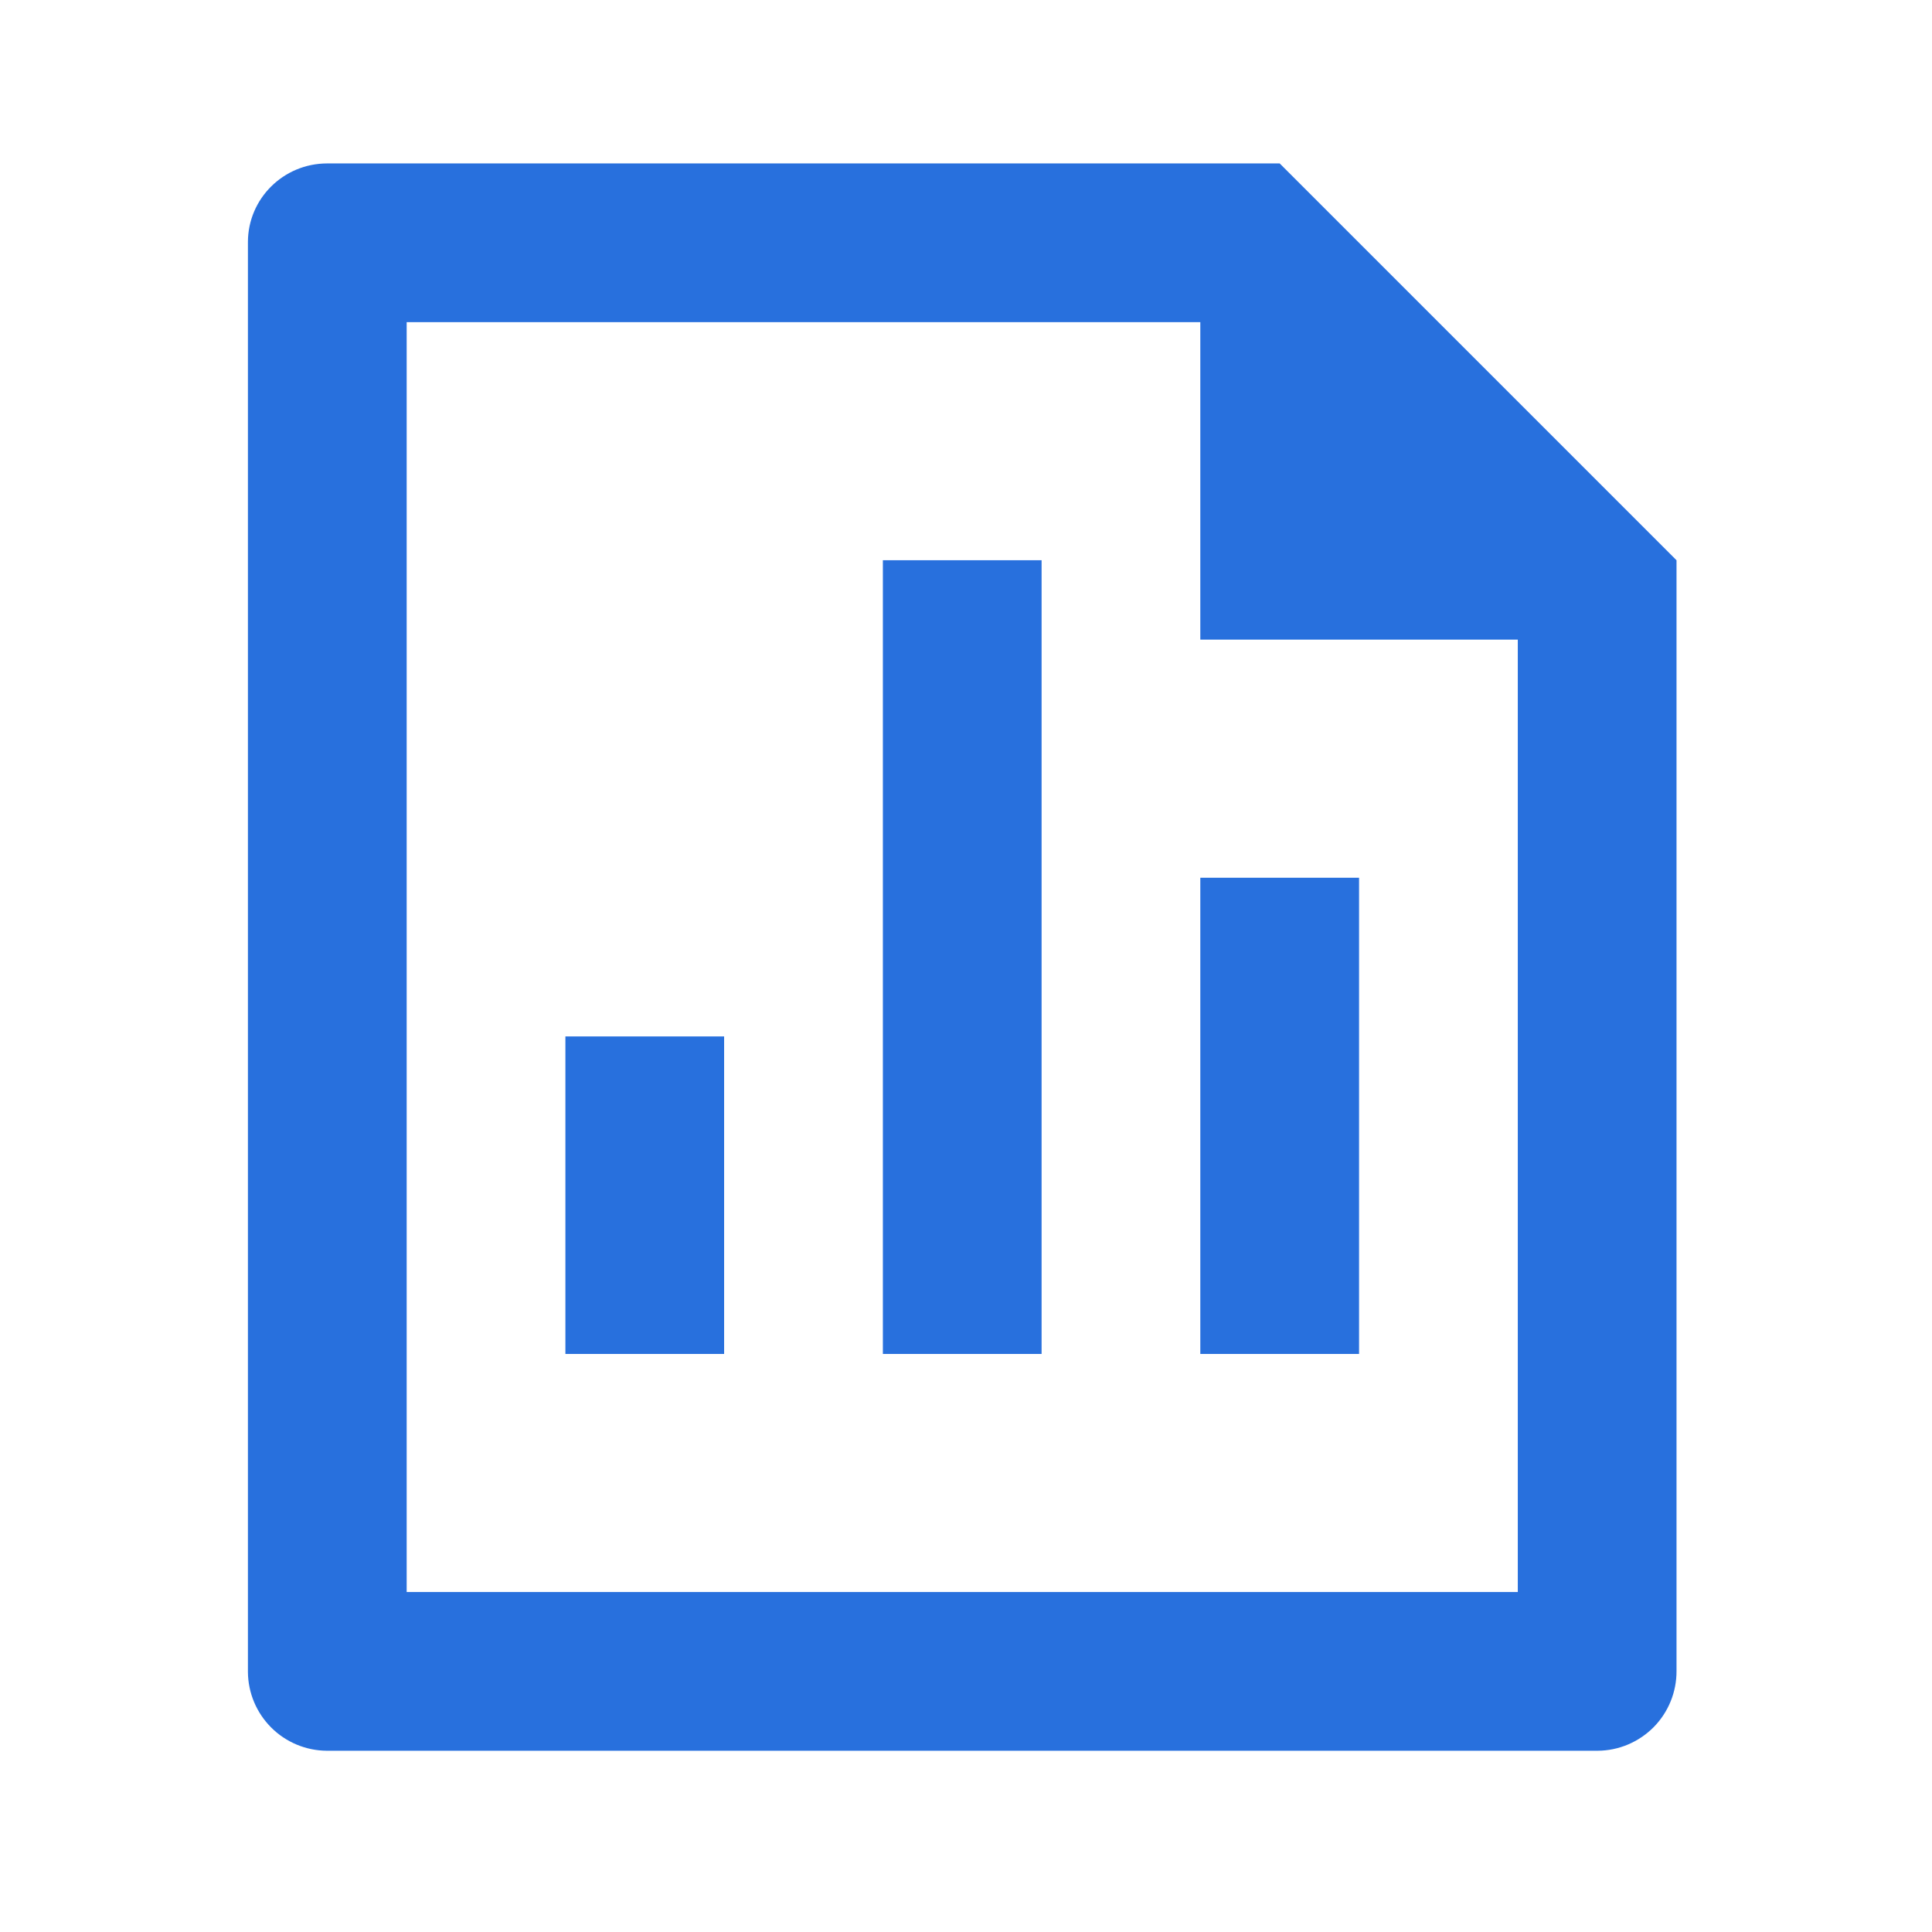 <svg width="71" height="71" viewBox="0 0 71 71" fill="none" xmlns="http://www.w3.org/2000/svg">
<path d="M32.445 20.589H38.278V49.756H32.445V20.589ZM44.111 32.256H49.945V49.756H44.111V32.256ZM20.778 38.089H26.611V49.756H20.778V38.089ZM44.111 11.839H14.945V58.506H55.778V23.506H44.111V11.839ZM9.111 8.899C9.111 7.301 10.415 6.006 12.025 6.006H47.028L61.611 20.589V61.402C61.614 61.785 61.541 62.165 61.397 62.52C61.253 62.875 61.041 63.198 60.772 63.471C60.503 63.743 60.182 63.96 59.83 64.109C59.477 64.258 59.098 64.337 58.715 64.339H12.008C11.242 64.334 10.508 64.027 9.967 63.486C9.425 62.945 9.117 62.212 9.111 61.446V8.899Z" fill="#2870DD"/>
</svg>
